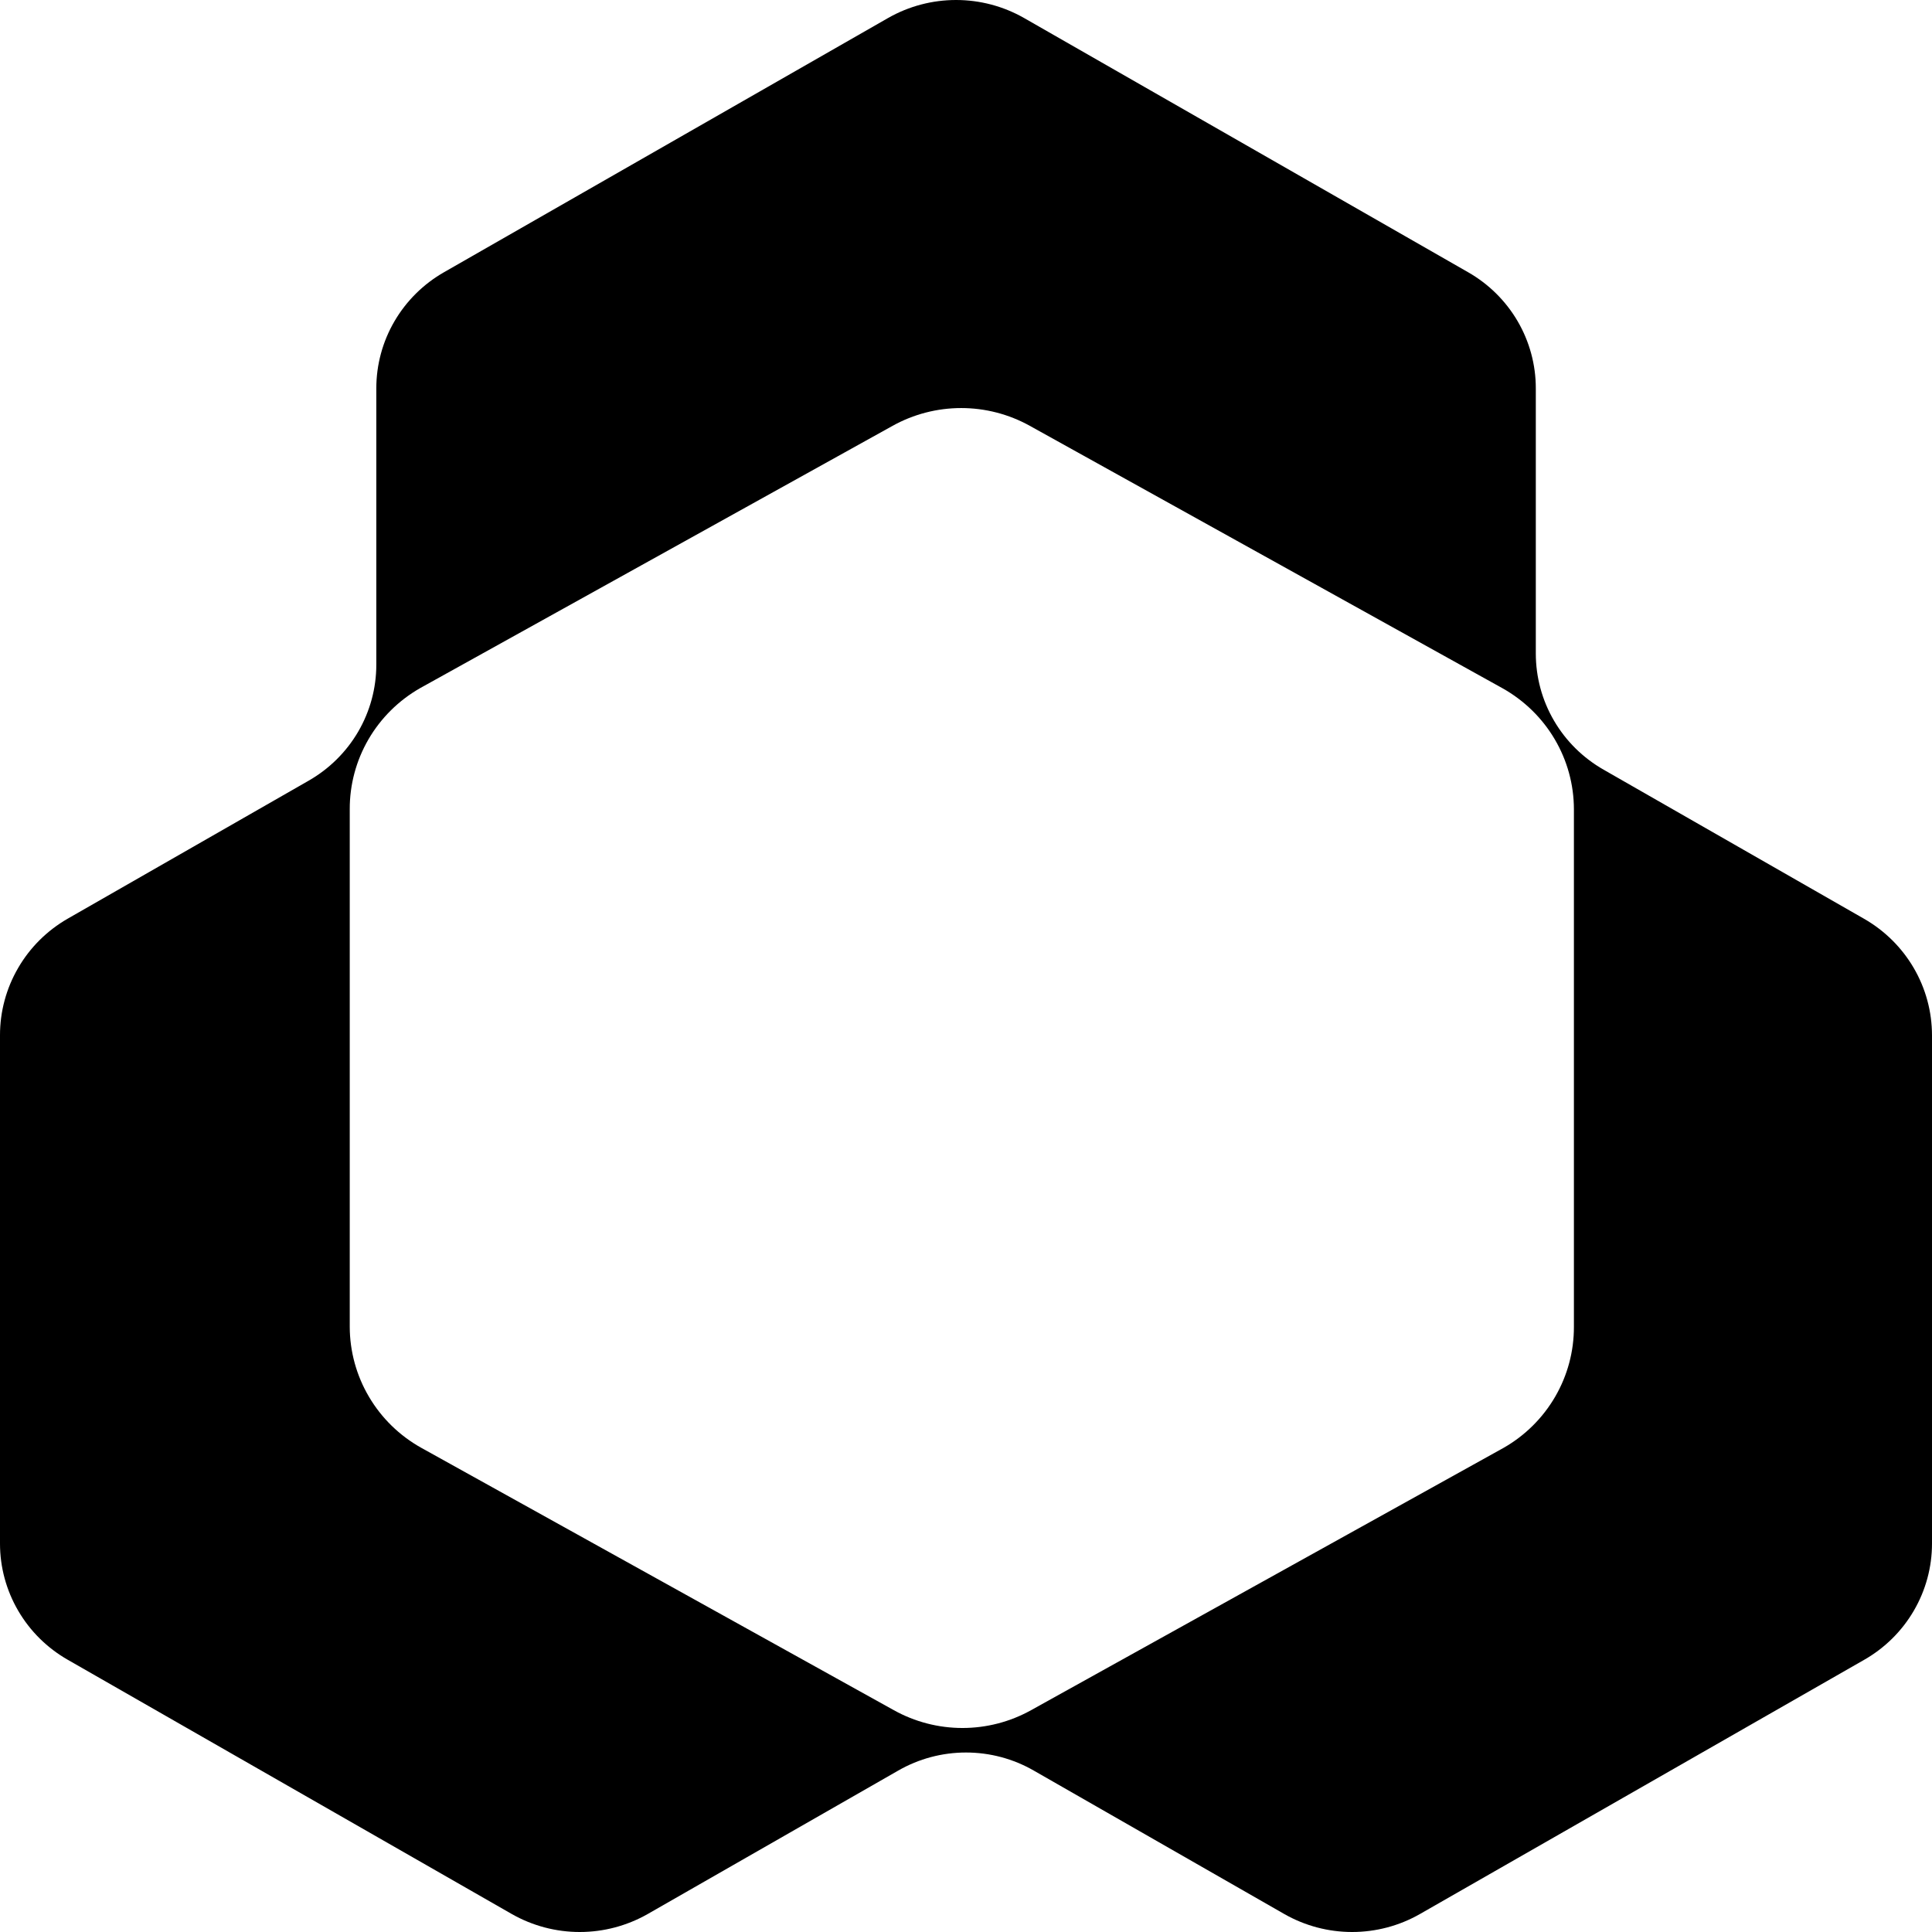 <?xml version="1.0" encoding="UTF-8"?>
<svg xmlns="http://www.w3.org/2000/svg" width="72" height="72" viewBox="0 0 72 72" fill="none">
  <path fill-rule="evenodd" clip-rule="evenodd" d="M57.235 14.473V24.354C57.235 25.232 57.468 26.095 57.912 26.855C58.356 27.616 58.994 28.246 59.762 28.684L69.473 34.243C70.241 34.684 70.878 35.316 71.322 36.078C71.766 36.839 71.999 37.703 72 38.582V57.526C72 58.404 71.766 59.267 71.322 60.027C70.879 60.787 70.241 61.418 69.473 61.856L52.912 71.333C52.145 71.77 51.275 72 50.39 72C49.505 72 48.635 71.77 47.867 71.333L38.527 65.985C37.759 65.543 36.888 65.311 36 65.311C35.112 65.311 34.241 65.543 33.473 65.985L24.133 71.333C23.363 71.77 22.492 72 21.606 72C20.719 72 19.848 71.77 19.078 71.333L2.527 61.856C1.759 61.418 1.121 60.787 0.678 60.027C0.234 59.267 0 58.404 2.77854e-06 57.526V38.582C-0.001 37.702 0.232 36.836 0.676 36.073C1.119 35.309 1.758 34.675 2.527 34.234L11.497 29.097C12.265 28.659 12.904 28.028 13.348 27.268C13.791 26.508 14.025 25.645 14.024 24.767V14.473C14.024 13.595 14.257 12.732 14.701 11.972C15.145 11.212 15.783 10.581 16.551 10.143L33.103 0.667C33.872 0.23 34.743 0 35.63 0C36.516 0 37.388 0.23 38.157 0.667L54.708 10.143C55.477 10.581 56.115 11.212 56.559 11.972C57.002 12.732 57.236 13.595 57.235 14.473ZM13.034 49.445V30.159C13.031 29.245 13.271 28.348 13.73 27.556C14.19 26.764 14.851 26.107 15.649 25.649L33.267 15.868C34.047 15.435 34.927 15.207 35.822 15.207C36.716 15.207 37.596 15.435 38.376 15.868L55.994 25.649C56.8 26.101 57.472 26.756 57.939 27.548C58.407 28.34 58.654 29.241 58.655 30.159V49.445C58.658 50.358 58.418 51.256 57.959 52.047C57.5 52.839 56.838 53.497 56.04 53.954L38.423 63.735C37.642 64.169 36.763 64.397 35.868 64.397C34.973 64.397 34.094 64.169 33.313 63.735L15.696 53.954C14.889 53.503 14.218 52.848 13.751 52.055C13.283 51.263 13.036 50.362 13.034 49.445Z" fill="black"></path>
</svg>

